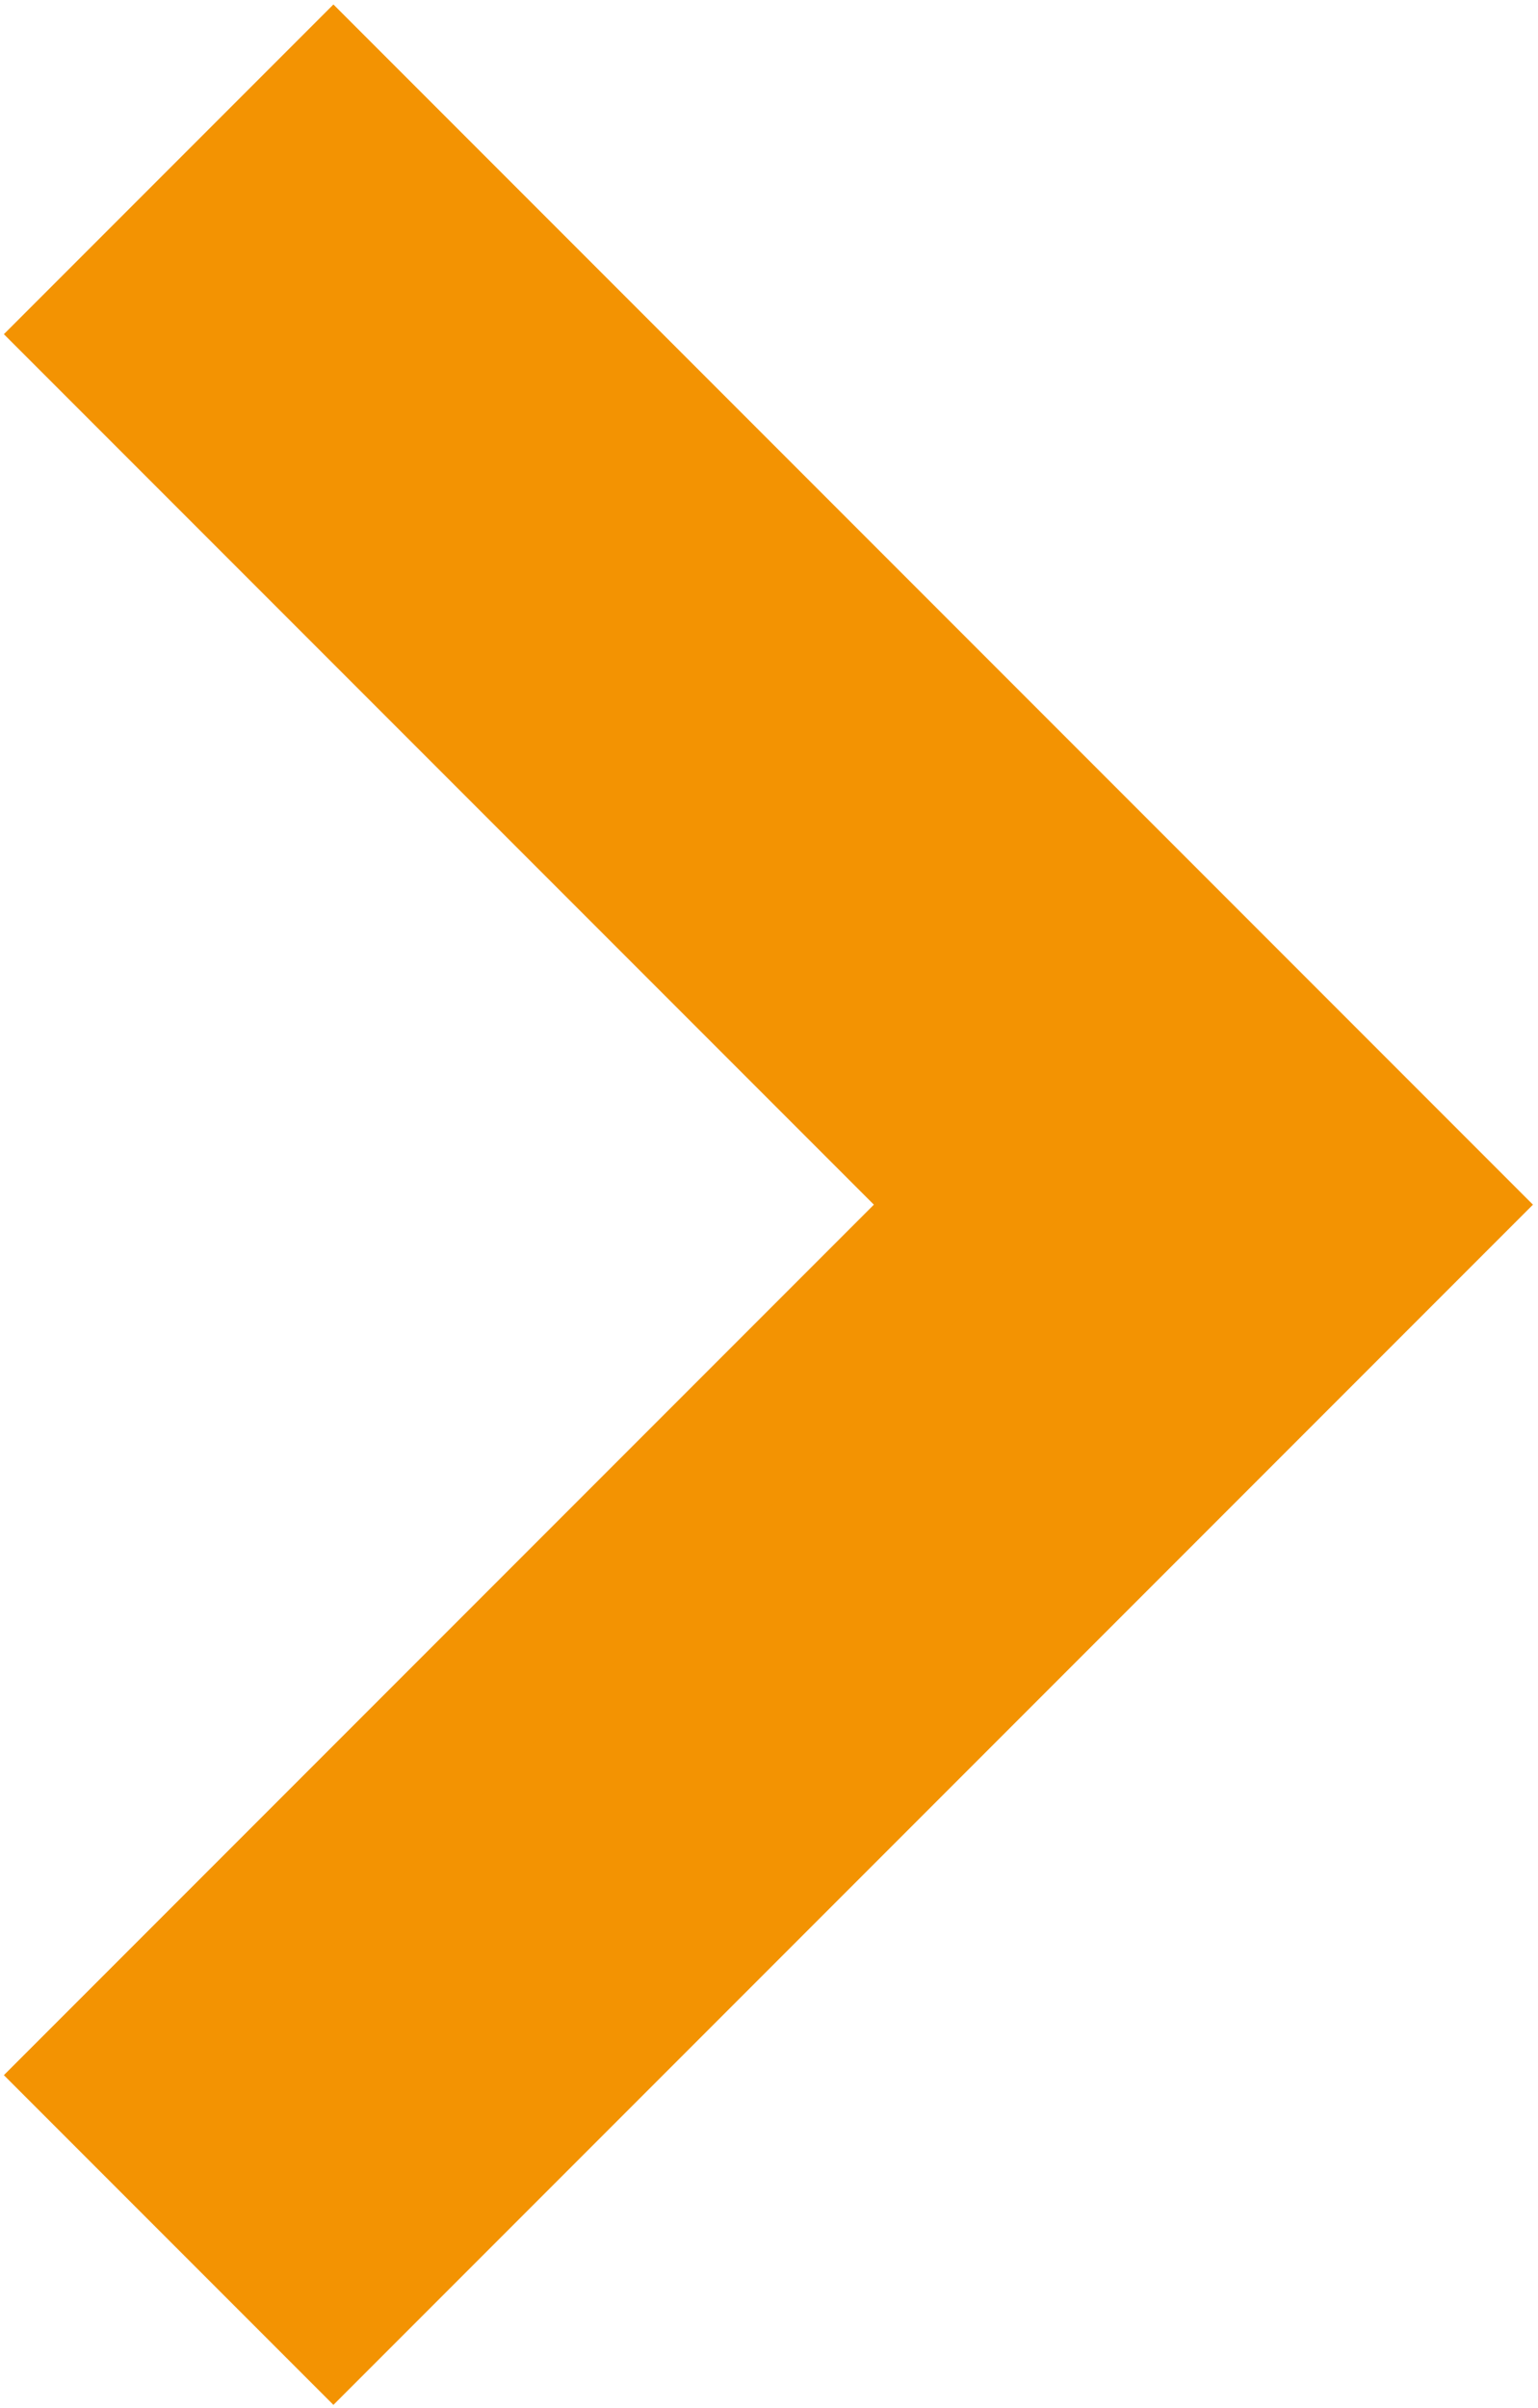 <?xml version="1.0" encoding="UTF-8"?>
<svg width="439px" height="687px" viewBox="0 0 439 687" version="1.1" xmlns="http://www.w3.org/2000/svg" xmlns:xlink="http://www.w3.org/1999/xlink">
    <title>sa-arrow-right-orange</title>
    <g id="icons" stroke="none" stroke-width="1" fill="none" fill-rule="evenodd">
        <g id="sa-arrow-right-orange" transform="translate(219.5, 344) rotate(-90) translate(-219.5, -344) translate(-95.5, 152.5)">
            <g id="g8184" transform="translate(315, 191.667) scale(-1, 1) rotate(-180) translate(-315, -191.667) translate(-0, 0.667)">
                <g id="g8186" transform="translate(0.667, 1.387)" fill="#F39302" fill-rule="nonzero">
                    <polygon id="path8188" points="314.667 0 0.556 314.111 66.339 379.893 314.667 131.564 562.995 379.893 628.777 314.111"></polygon>
                </g>
                <g id="g8190" transform="translate(0, -0)" stroke="#F39302" stroke-width="40">
                    <g id="g8192-Clipped" transform="translate(-0, 0)">
                        <g id="g8192" transform="translate(0.667, 0.667)">
                            <g id="g8198" transform="translate(0, 0.72)">
                                <polygon id="path8200" points="314.667 0 0.556 314.111 66.339 379.893 314.667 131.564 562.995 379.893 628.777 314.111"></polygon>
                            </g>
                        </g>
                    </g>
                </g>
            </g>
        </g>
    </g>
</svg>